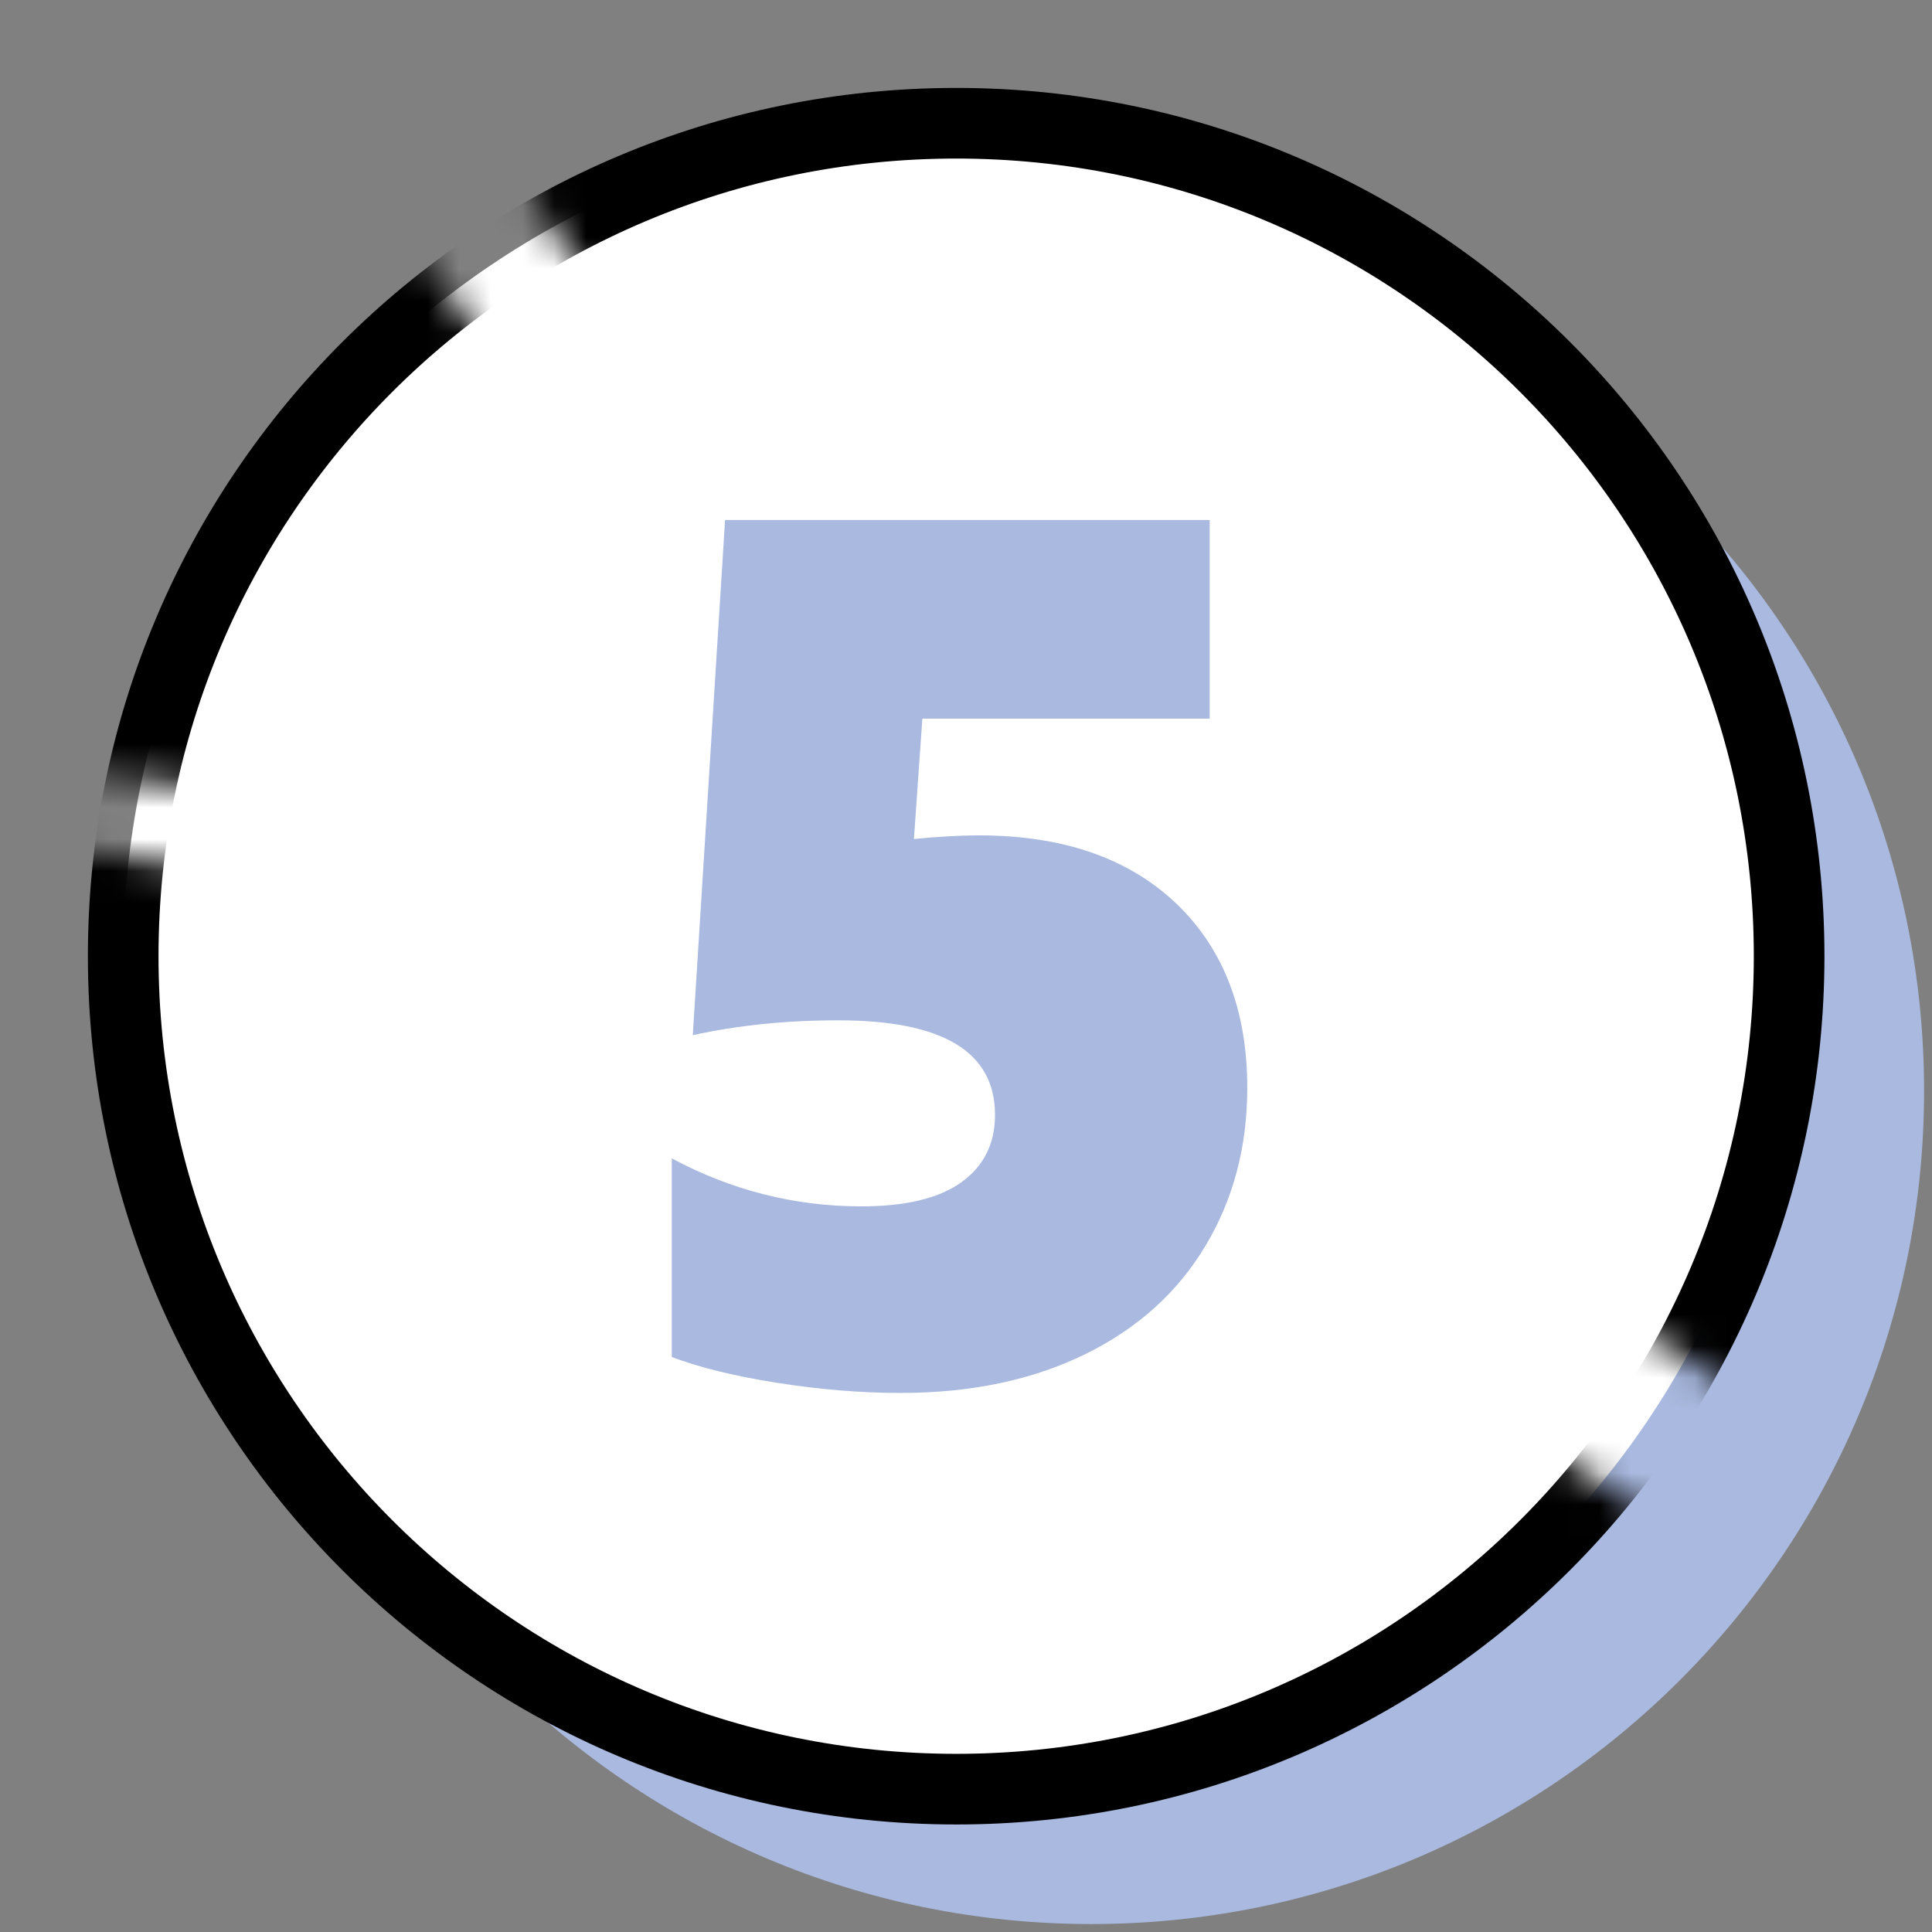 <svg width="61" height="61" viewBox="0 0 61 61" fill="none" xmlns="http://www.w3.org/2000/svg">
<rect x="0" y="0" width="61" height="61" fill="#808080" stroke="none"/>
<g clip-path="url(#clip0_6395_601)">
<path d="M60.75 34.445C60.75 48.965 48.975 60.749 34.454 60.749C19.934 60.749 8.15 48.974 8.15 34.445C8.15 19.915 19.925 8.141 34.454 8.141C48.984 8.141 60.75 19.915 60.75 34.445Z" fill="#A9B9DF"/>
<path d="M56.489 30.186C56.489 44.707 44.715 56.49 30.194 56.49C15.673 56.49 3.89 44.715 3.89 30.186C3.89 15.656 15.664 3.891 30.194 3.891C44.723 3.891 56.489 15.665 56.489 30.195V30.186Z" fill="white"/>
<mask id="mask0_6395_601" style="mask-type:luminance" maskUnits="userSpaceOnUse" x="0" y="0" width="61" height="61">
<path d="M47.416 44.865C44.767 43.341 47.151 39.248 49.808 40.772C52.094 42.092 54.256 43.598 56.462 45.042C58.951 40.657 60.387 35.589 60.387 30.184C60.378 13.511 46.867 0 30.193 0C24.408 0 19.012 1.621 14.423 4.439C17.276 4.997 15.867 6.308 20.155 10.481C21.307 11.606 16.594 14.636 16.124 13.094C14.583 8.062 12.164 8.239 12.377 5.821C6.45 10.162 2.171 16.612 0.638 24.071C4.323 24.807 8.089 24.966 11.792 25.648C13.378 25.941 12.704 28.351 11.127 28.058C7.513 27.385 3.827 27.225 0.23 26.534C0.08 27.73 0.009 28.953 0.009 30.193C0.009 46.867 13.528 60.387 30.202 60.387C39.77 60.387 48.285 55.922 53.813 48.967C51.704 47.576 49.622 46.132 47.425 44.865H47.416Z" fill="white"/>
</mask>
<g mask="url(#mask0_6395_601)">
<path d="M56.489 30.186C56.489 44.707 44.715 56.49 30.194 56.49C15.673 56.49 3.89 44.715 3.89 30.186C3.89 15.656 15.664 3.891 30.194 3.891C44.723 3.891 56.489 15.665 56.489 30.195V30.186Z" stroke="black" stroke-width="2.23" stroke-miterlimit="10"/>
</g>
<path d="M39.381 34.341C39.381 36.193 38.947 37.849 38.07 39.32C37.193 40.791 35.934 41.934 34.278 42.749C32.621 43.564 30.681 43.98 28.439 43.98C27.19 43.98 25.888 43.874 24.541 43.661C23.186 43.449 22.078 43.174 21.21 42.846V36.574C23.097 37.584 25.09 38.089 27.199 38.089C28.581 38.089 29.635 37.84 30.344 37.335C31.053 36.83 31.416 36.122 31.416 35.2C31.416 33.207 29.768 32.215 26.464 32.215C24.816 32.215 23.283 32.374 21.874 32.684L22.893 16.418H38.194V22.691H29.122L28.856 26.491C29.582 26.42 30.273 26.376 30.911 26.376C33.56 26.376 35.624 27.094 37.131 28.52C38.628 29.947 39.381 31.896 39.381 34.35V34.341Z" fill="#A9B9DF"/>
</g>
<defs>
<clipPath id="clip0_6395_601">
<rect width="60.75" height="60.75" fill="white"/>
</clipPath>
</defs>
</svg>